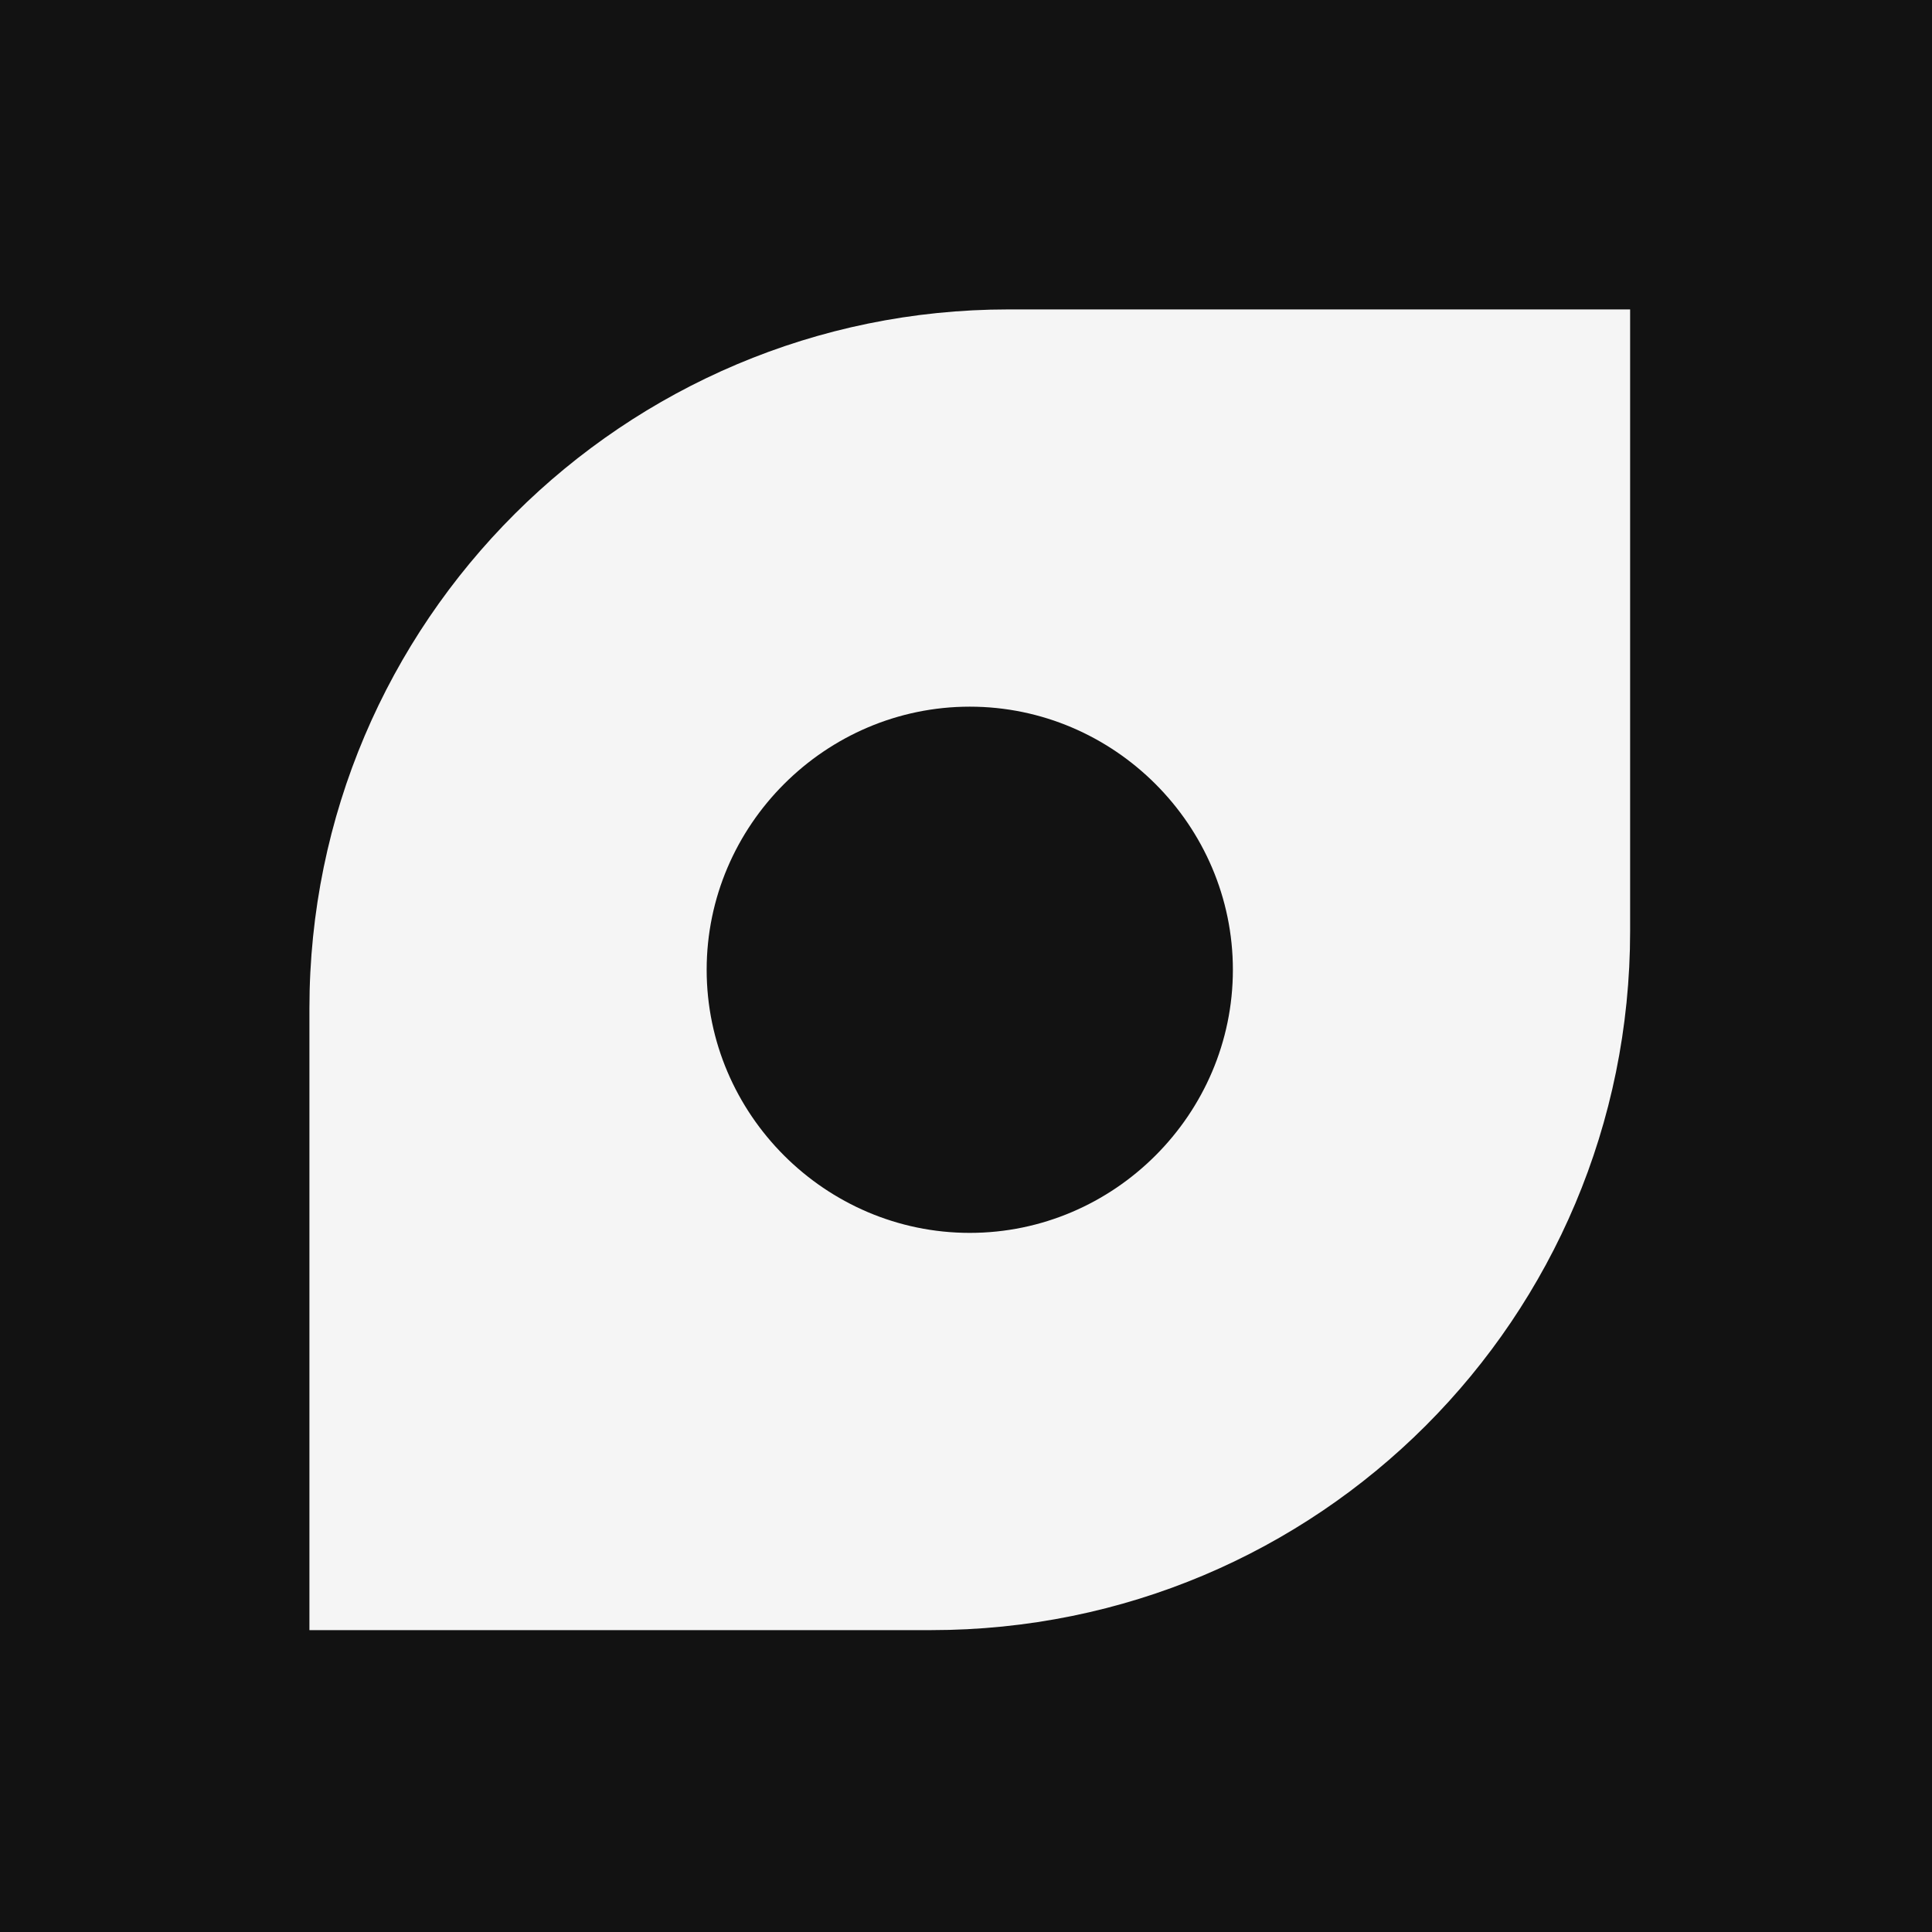 <svg width="256" height="256" viewBox="0 0 256 256" fill="none" xmlns="http://www.w3.org/2000/svg">
<rect x="0" y="0" width="256" height="256" fill="#808080" stroke="none"/>
<g clip-path="url(#clip0_3_2)">
<rect width="256" height="256" fill="#121212"/>
<path d="M133.627 41C82.699 41 41 82.357 41 133.627V216H123.373C174.643 216 216 174.643 216 123.373V41H133.627ZM128.5 163.363C109.359 163.363 93.637 147.641 93.637 128.5C93.637 109.359 109.359 93.637 128.5 93.637C147.641 93.637 163.363 109.359 163.363 128.5C163.363 147.641 147.641 163.363 128.5 163.363Z" fill="#F5F5F5"/>
</g>
<defs>
<clipPath id="clip0_3_2">
<rect width="256" height="256" fill="white"/>
</clipPath>
</defs>
</svg>
